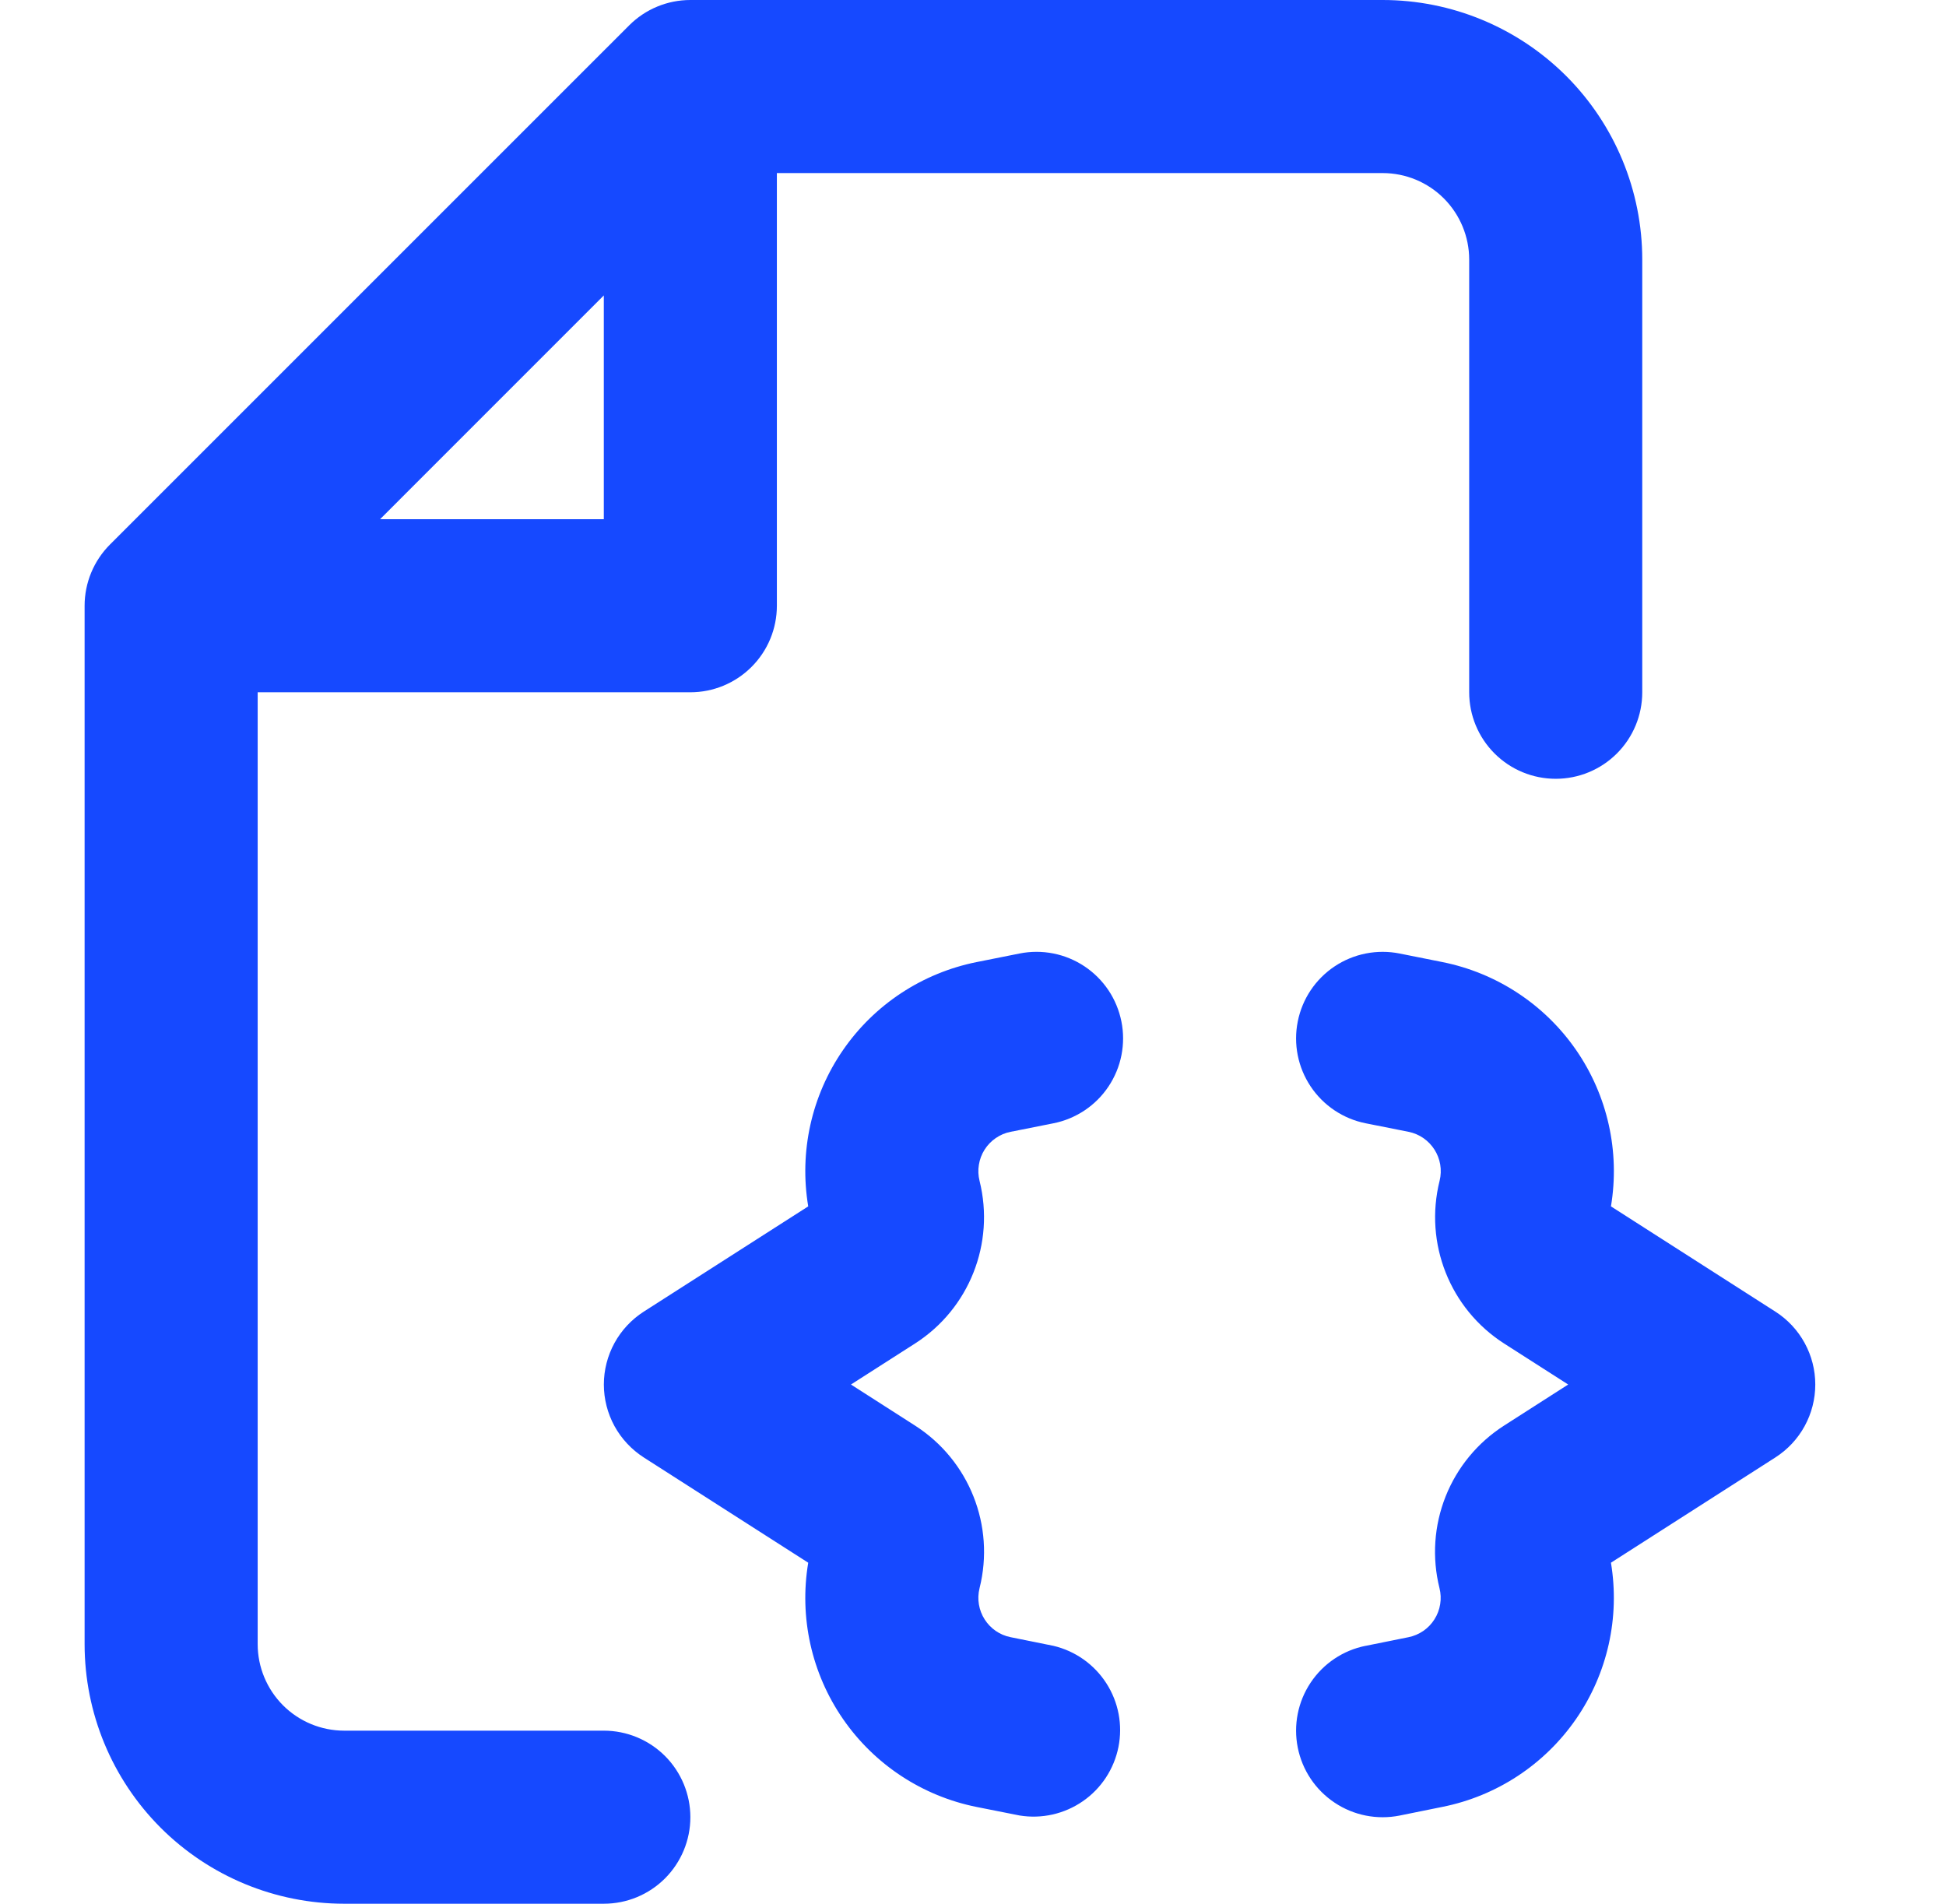 <svg xmlns="http://www.w3.org/2000/svg" width="46" height="45" viewBox="0 0 46 45" fill="none"><path fill-rule="evenodd" clip-rule="evenodd" d="M14.873 0.599C15.256 0.216 15.776 0 16.319 0H32.683C34.311 0 35.872 0.647 37.023 1.797C38.173 2.948 38.82 4.509 38.82 6.136V16.364C38.82 16.906 38.605 17.426 38.221 17.81C37.837 18.194 37.317 18.409 36.775 18.409C36.232 18.409 35.712 18.194 35.328 17.81C34.944 17.426 34.729 16.906 34.729 16.364V6.136C34.729 5.594 34.513 5.074 34.13 4.69C33.746 4.306 33.226 4.091 32.683 4.091H18.364V14.318C18.364 14.861 18.149 15.381 17.765 15.764C17.382 16.148 16.861 16.364 16.319 16.364H6.091V38.864C6.091 39.406 6.307 39.926 6.69 40.31C7.074 40.694 7.594 40.909 8.137 40.909H14.273C14.816 40.909 15.336 41.125 15.72 41.508C16.103 41.892 16.319 42.412 16.319 42.955C16.319 43.497 16.103 44.017 15.72 44.401C15.336 44.785 14.816 45 14.273 45H8.137C6.509 45 4.948 44.353 3.797 43.203C2.647 42.052 2 40.491 2 38.864V14.318C2 13.776 2.216 13.256 2.599 12.872L14.873 0.599ZM8.984 12.273H14.273V6.983L8.984 12.273ZM26.508 24.145C26.561 24.408 26.561 24.679 26.509 24.943C26.457 25.207 26.353 25.457 26.204 25.681C26.055 25.905 25.863 26.097 25.64 26.246C25.416 26.395 25.166 26.5 24.902 26.552L23.892 26.753C23.765 26.777 23.645 26.828 23.539 26.901C23.433 26.973 23.343 27.067 23.274 27.175C23.205 27.284 23.159 27.406 23.139 27.533C23.118 27.66 23.124 27.79 23.155 27.914C23.523 29.391 22.91 30.938 21.629 31.758L20.115 32.727L21.629 33.697C22.91 34.517 23.525 36.063 23.155 37.54C23.024 38.066 23.36 38.596 23.892 38.7L24.902 38.904C25.418 39.026 25.867 39.344 26.153 39.79C26.44 40.236 26.542 40.776 26.438 41.296C26.334 41.816 26.032 42.276 25.596 42.577C25.16 42.879 24.623 43 24.1 42.914L23.088 42.713C21.804 42.456 20.67 41.71 19.927 40.633C19.183 39.555 18.889 38.23 19.105 36.939L15.216 34.45C14.928 34.264 14.69 34.01 14.525 33.709C14.361 33.408 14.274 33.07 14.274 32.727C14.274 32.384 14.361 32.047 14.525 31.746C14.69 31.445 14.928 31.19 15.216 31.005L19.105 28.516C18.889 27.224 19.183 25.9 19.927 24.822C20.67 23.744 21.804 22.998 23.088 22.741L24.1 22.539C24.364 22.486 24.635 22.486 24.899 22.538C25.162 22.59 25.413 22.694 25.637 22.843C25.86 22.992 26.052 23.184 26.202 23.407C26.351 23.63 26.455 23.881 26.508 24.145ZM32.282 38.903C31.75 39.009 31.282 39.322 30.981 39.774C30.68 40.225 30.57 40.778 30.677 41.31C30.783 41.842 31.096 42.31 31.548 42.611C31.999 42.913 32.552 43.022 33.084 42.916L34.095 42.711C35.379 42.455 36.512 41.709 37.256 40.632C38 39.554 38.295 38.23 38.08 36.939L41.968 34.45C42.257 34.264 42.495 34.01 42.659 33.709C42.824 33.408 42.91 33.07 42.91 32.727C42.91 32.384 42.824 32.047 42.659 31.746C42.495 31.445 42.257 31.19 41.968 31.005L38.08 28.516C38.296 27.224 38.001 25.899 37.257 24.821C36.513 23.744 35.379 22.998 34.095 22.741L33.084 22.539C32.552 22.433 31.999 22.542 31.548 22.843C31.096 23.144 30.783 23.612 30.677 24.145C30.57 24.677 30.68 25.229 30.981 25.681C31.282 26.132 31.75 26.446 32.282 26.552L33.293 26.753C33.825 26.859 34.16 27.389 34.029 27.914C33.661 29.391 34.275 30.938 35.555 31.758L37.069 32.727L35.555 33.697C34.93 34.097 34.446 34.683 34.172 35.372C33.898 36.062 33.847 36.82 34.027 37.54C34.058 37.665 34.064 37.794 34.043 37.921C34.023 38.048 33.977 38.169 33.908 38.277C33.84 38.386 33.75 38.479 33.644 38.552C33.538 38.624 33.419 38.675 33.293 38.7L32.282 38.904V38.903Z" fill="#1649FF"></path></svg>